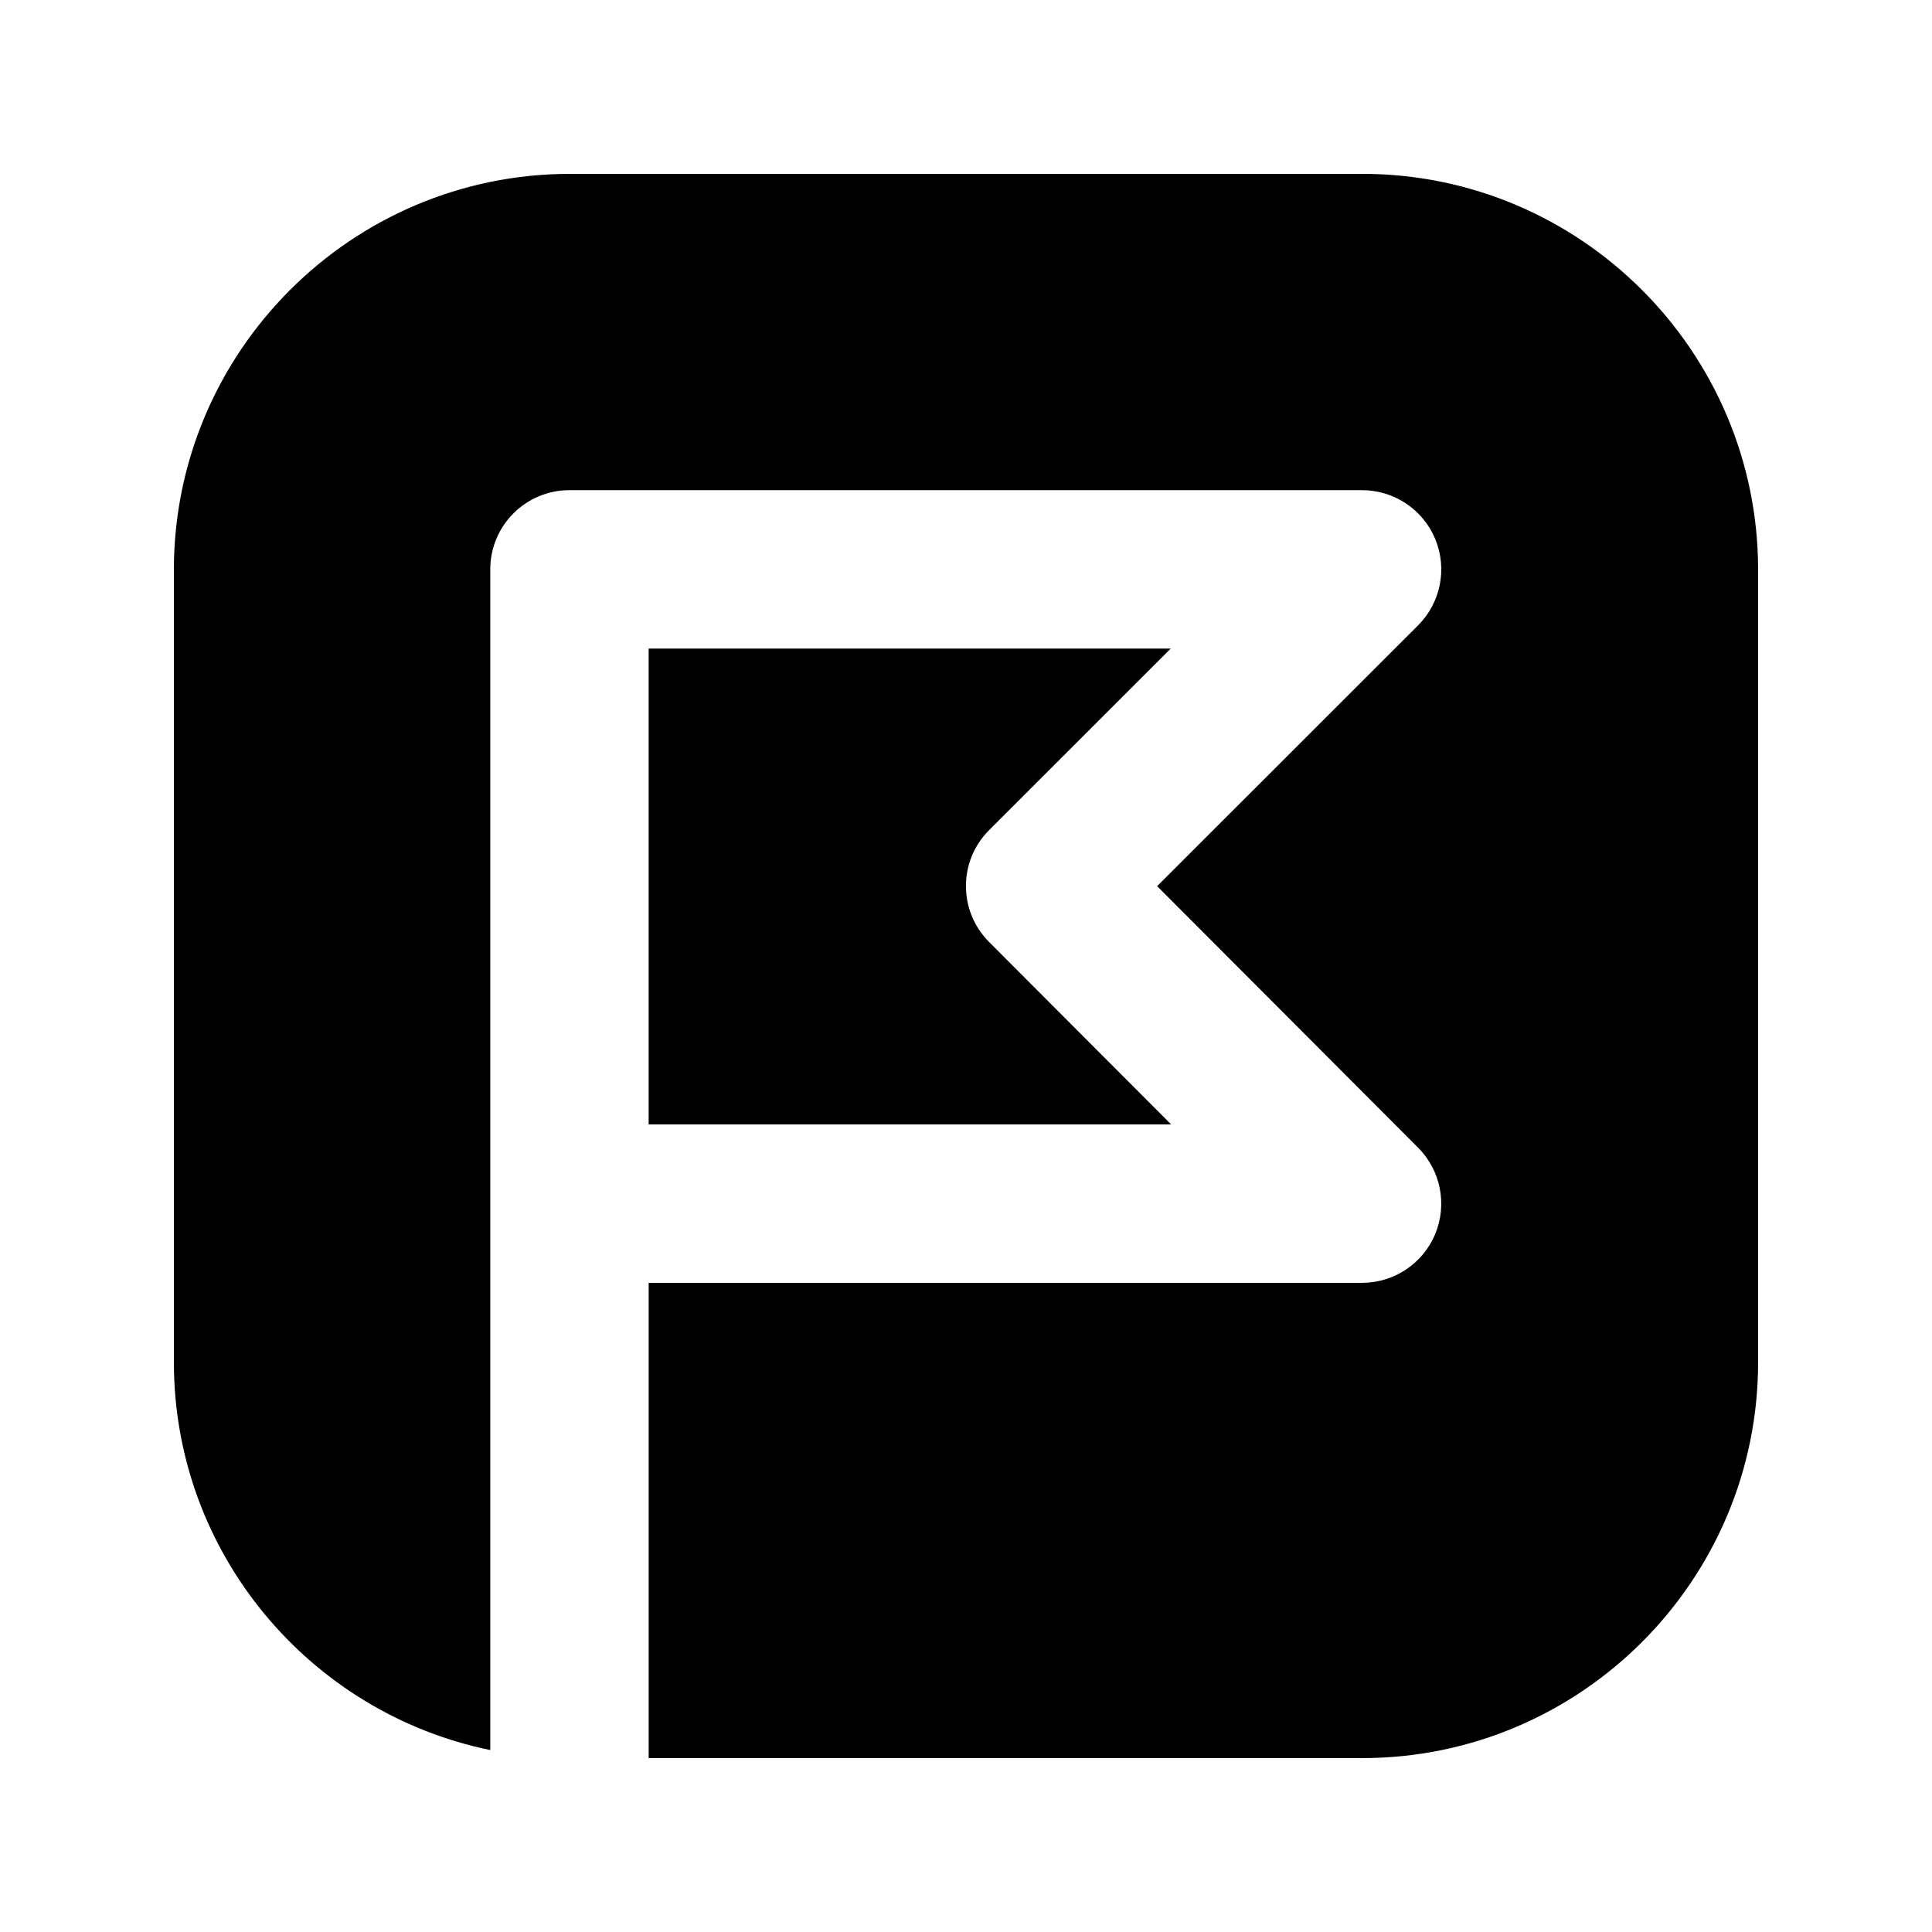 <?xml version="1.0" encoding="UTF-8"?>
<!-- Uploaded to: SVG Repo, www.svgrepo.com, Generator: SVG Repo Mixer Tools -->
<svg fill="#000000" width="800px" height="800px" version="1.1" viewBox="144 144 512 512" xmlns="http://www.w3.org/2000/svg">
 <g>
  <path d="m505 190.08h-209.96c-57.875 0-104.96 47.086-104.96 104.94v209.98c0 50.633 36.062 92.996 83.844 102.78v-312.89c0-11.586 9.383-20.992 20.992-20.992h210.04c8.48 0 16.164 5.121 19.398 12.953 3.254 7.852 1.449 16.879-4.555 22.883l-69.148 69.105 69.168 69.316c5.984 6.004 7.766 15.031 4.535 22.859-3.254 7.852-10.914 12.949-19.398 12.949h-189.05v125.95h189.1c57.852 0 104.91-47.062 104.91-104.92v-209.98c0-57.852-47.062-104.94-104.92-104.94z"/>
  <path d="m454.26 315.88h-138.36v126.1h138.46l-48.238-48.344c-8.188-8.207-8.188-21.477 0.02-29.66z"/>
 </g>
</svg>